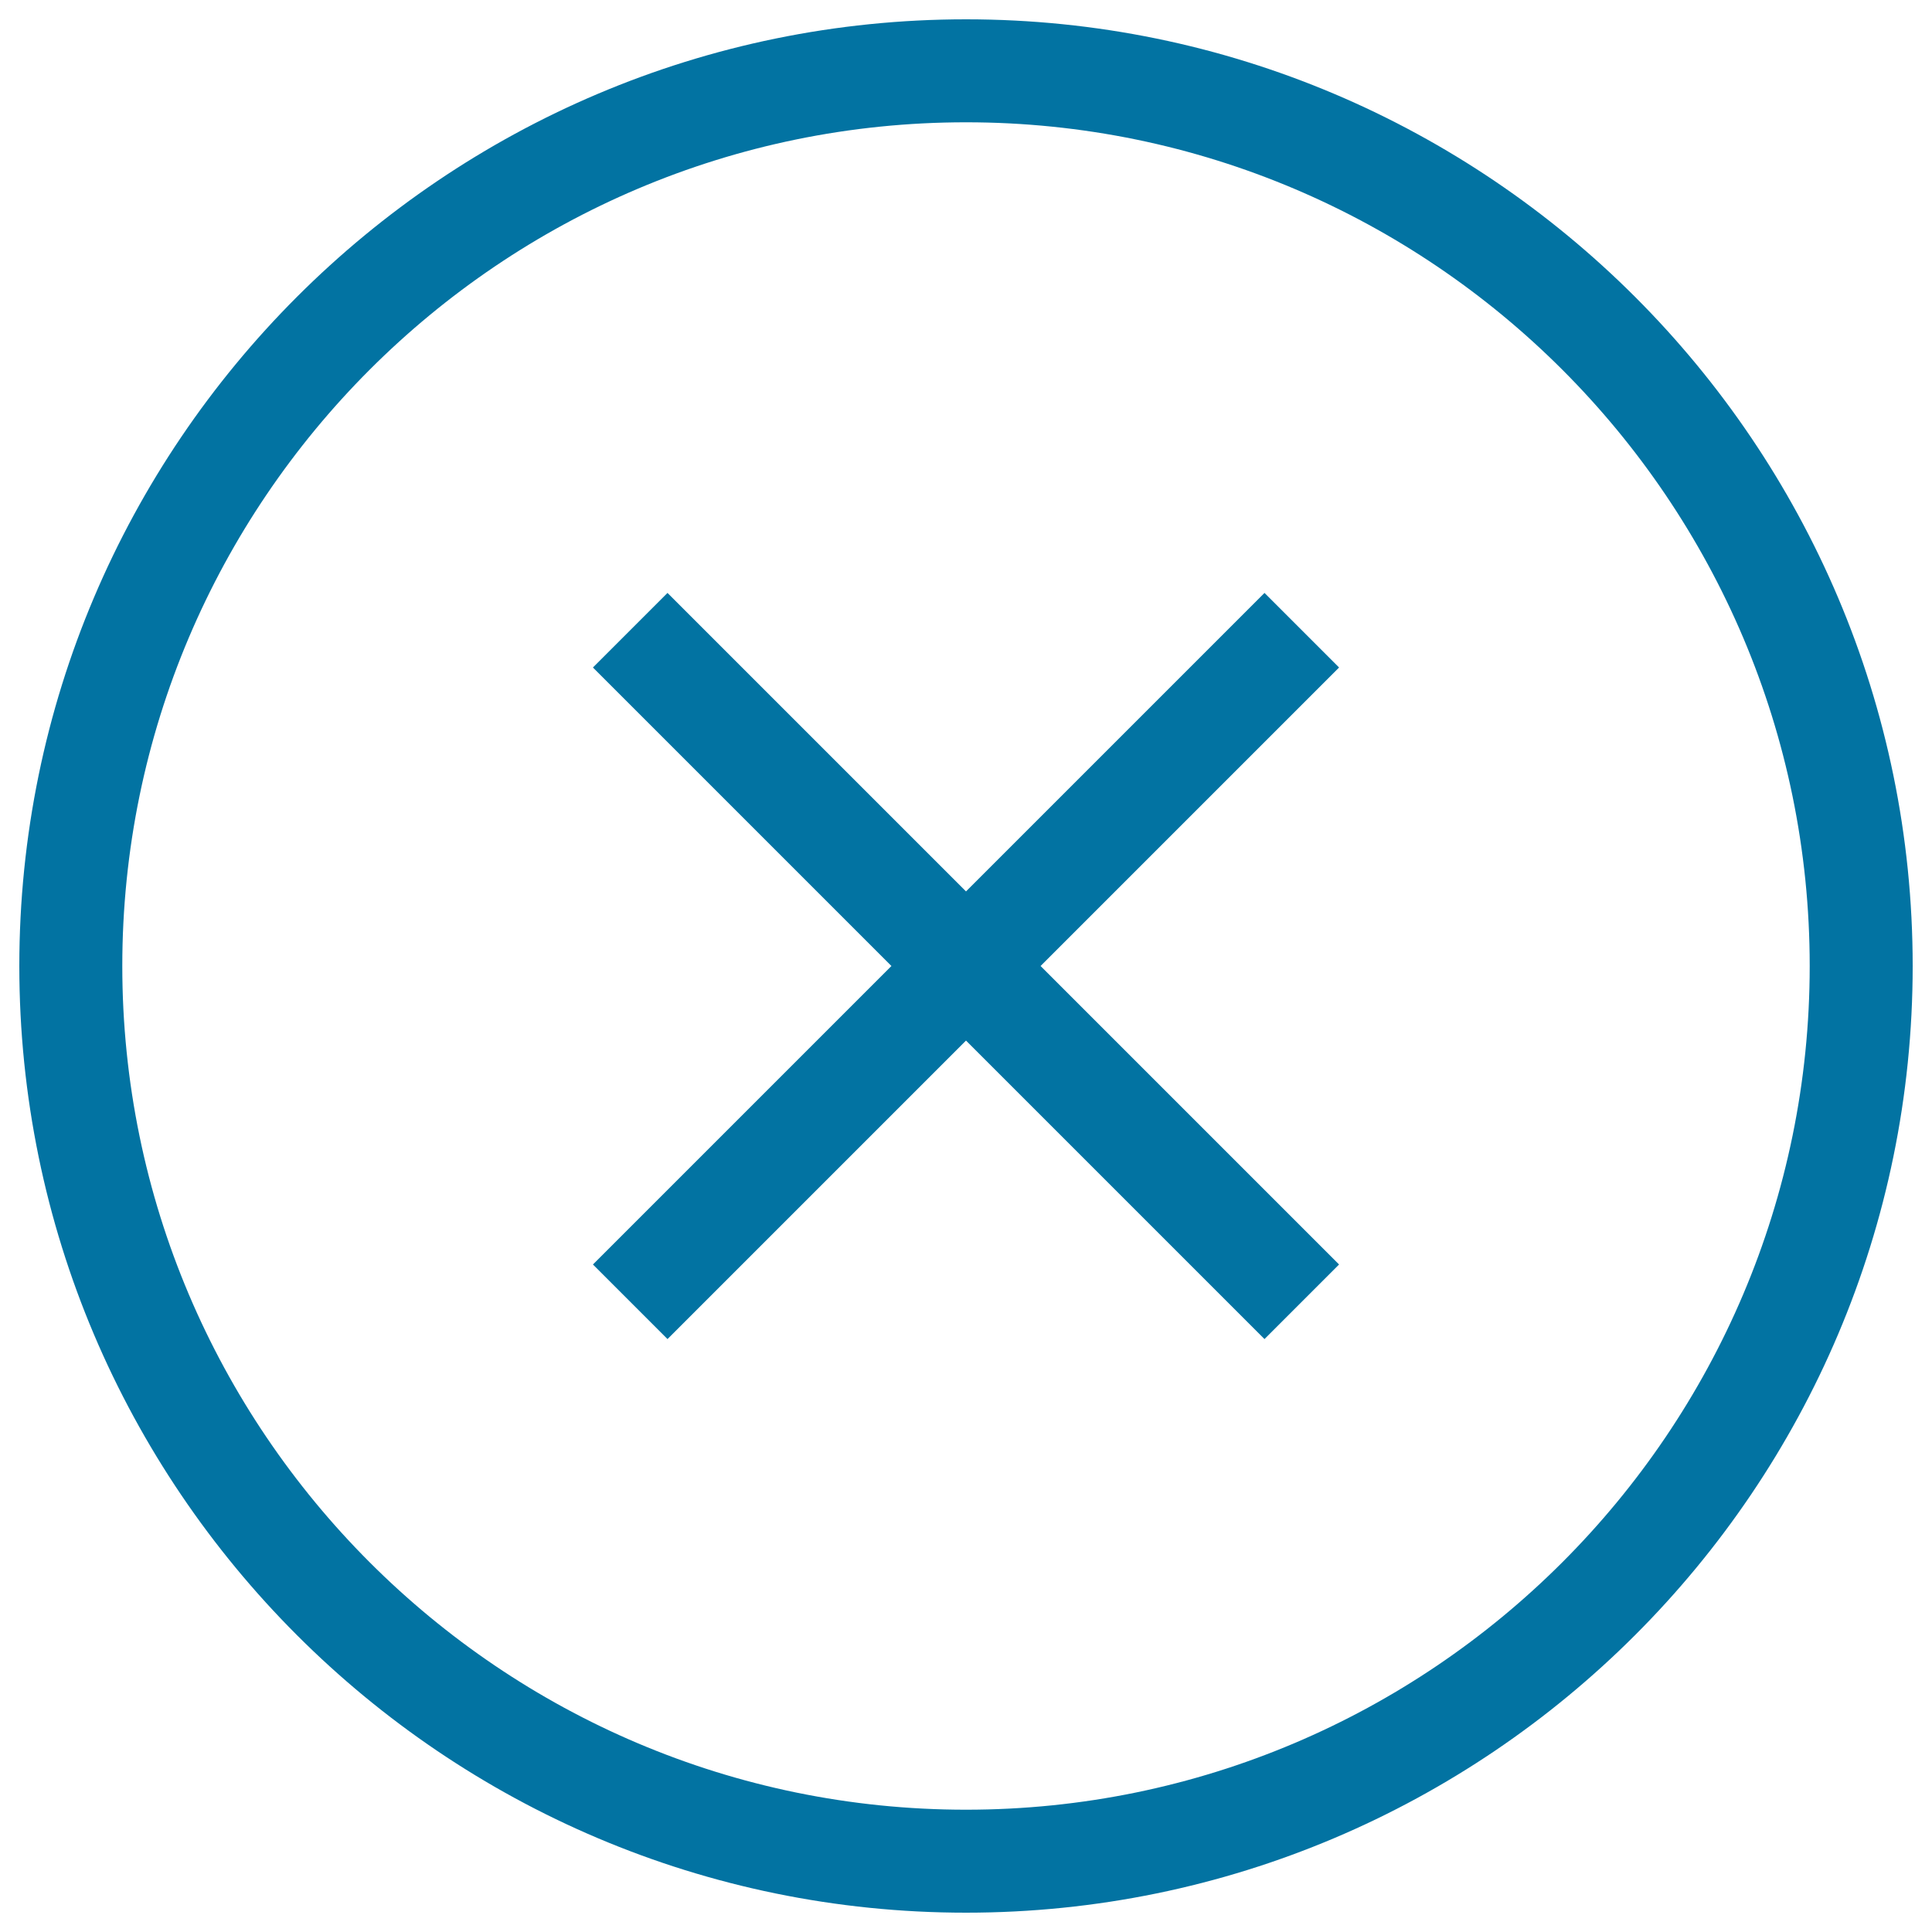 <svg xmlns="http://www.w3.org/2000/svg" viewBox="0 0 1000 1000" style="fill:#0273a2">
<title>Close SVG icon</title>
<path d="M500,10C229.8,10,10,229.8,10,500c0,270.2,219.8,490,490,490c270.2,0,490-219.8,490-490C990,229.8,770.2,10,500,10z M500,936.7C259.2,936.7,63.3,740.8,63.3,500C63.3,259.2,259.2,63.3,500,63.3c240.8,0,436.7,195.9,436.7,436.7C936.7,740.8,740.8,936.7,500,936.7z"/><path d="M654.5,306.9L500,461.4L345.5,306.9l-38.6,38.6L461.4,500L306.9,654.5l38.6,38.6L500,538.6l154.5,154.5l38.6-38.6L538.6,500l154.5-154.5L654.5,306.9z"/>
</svg>